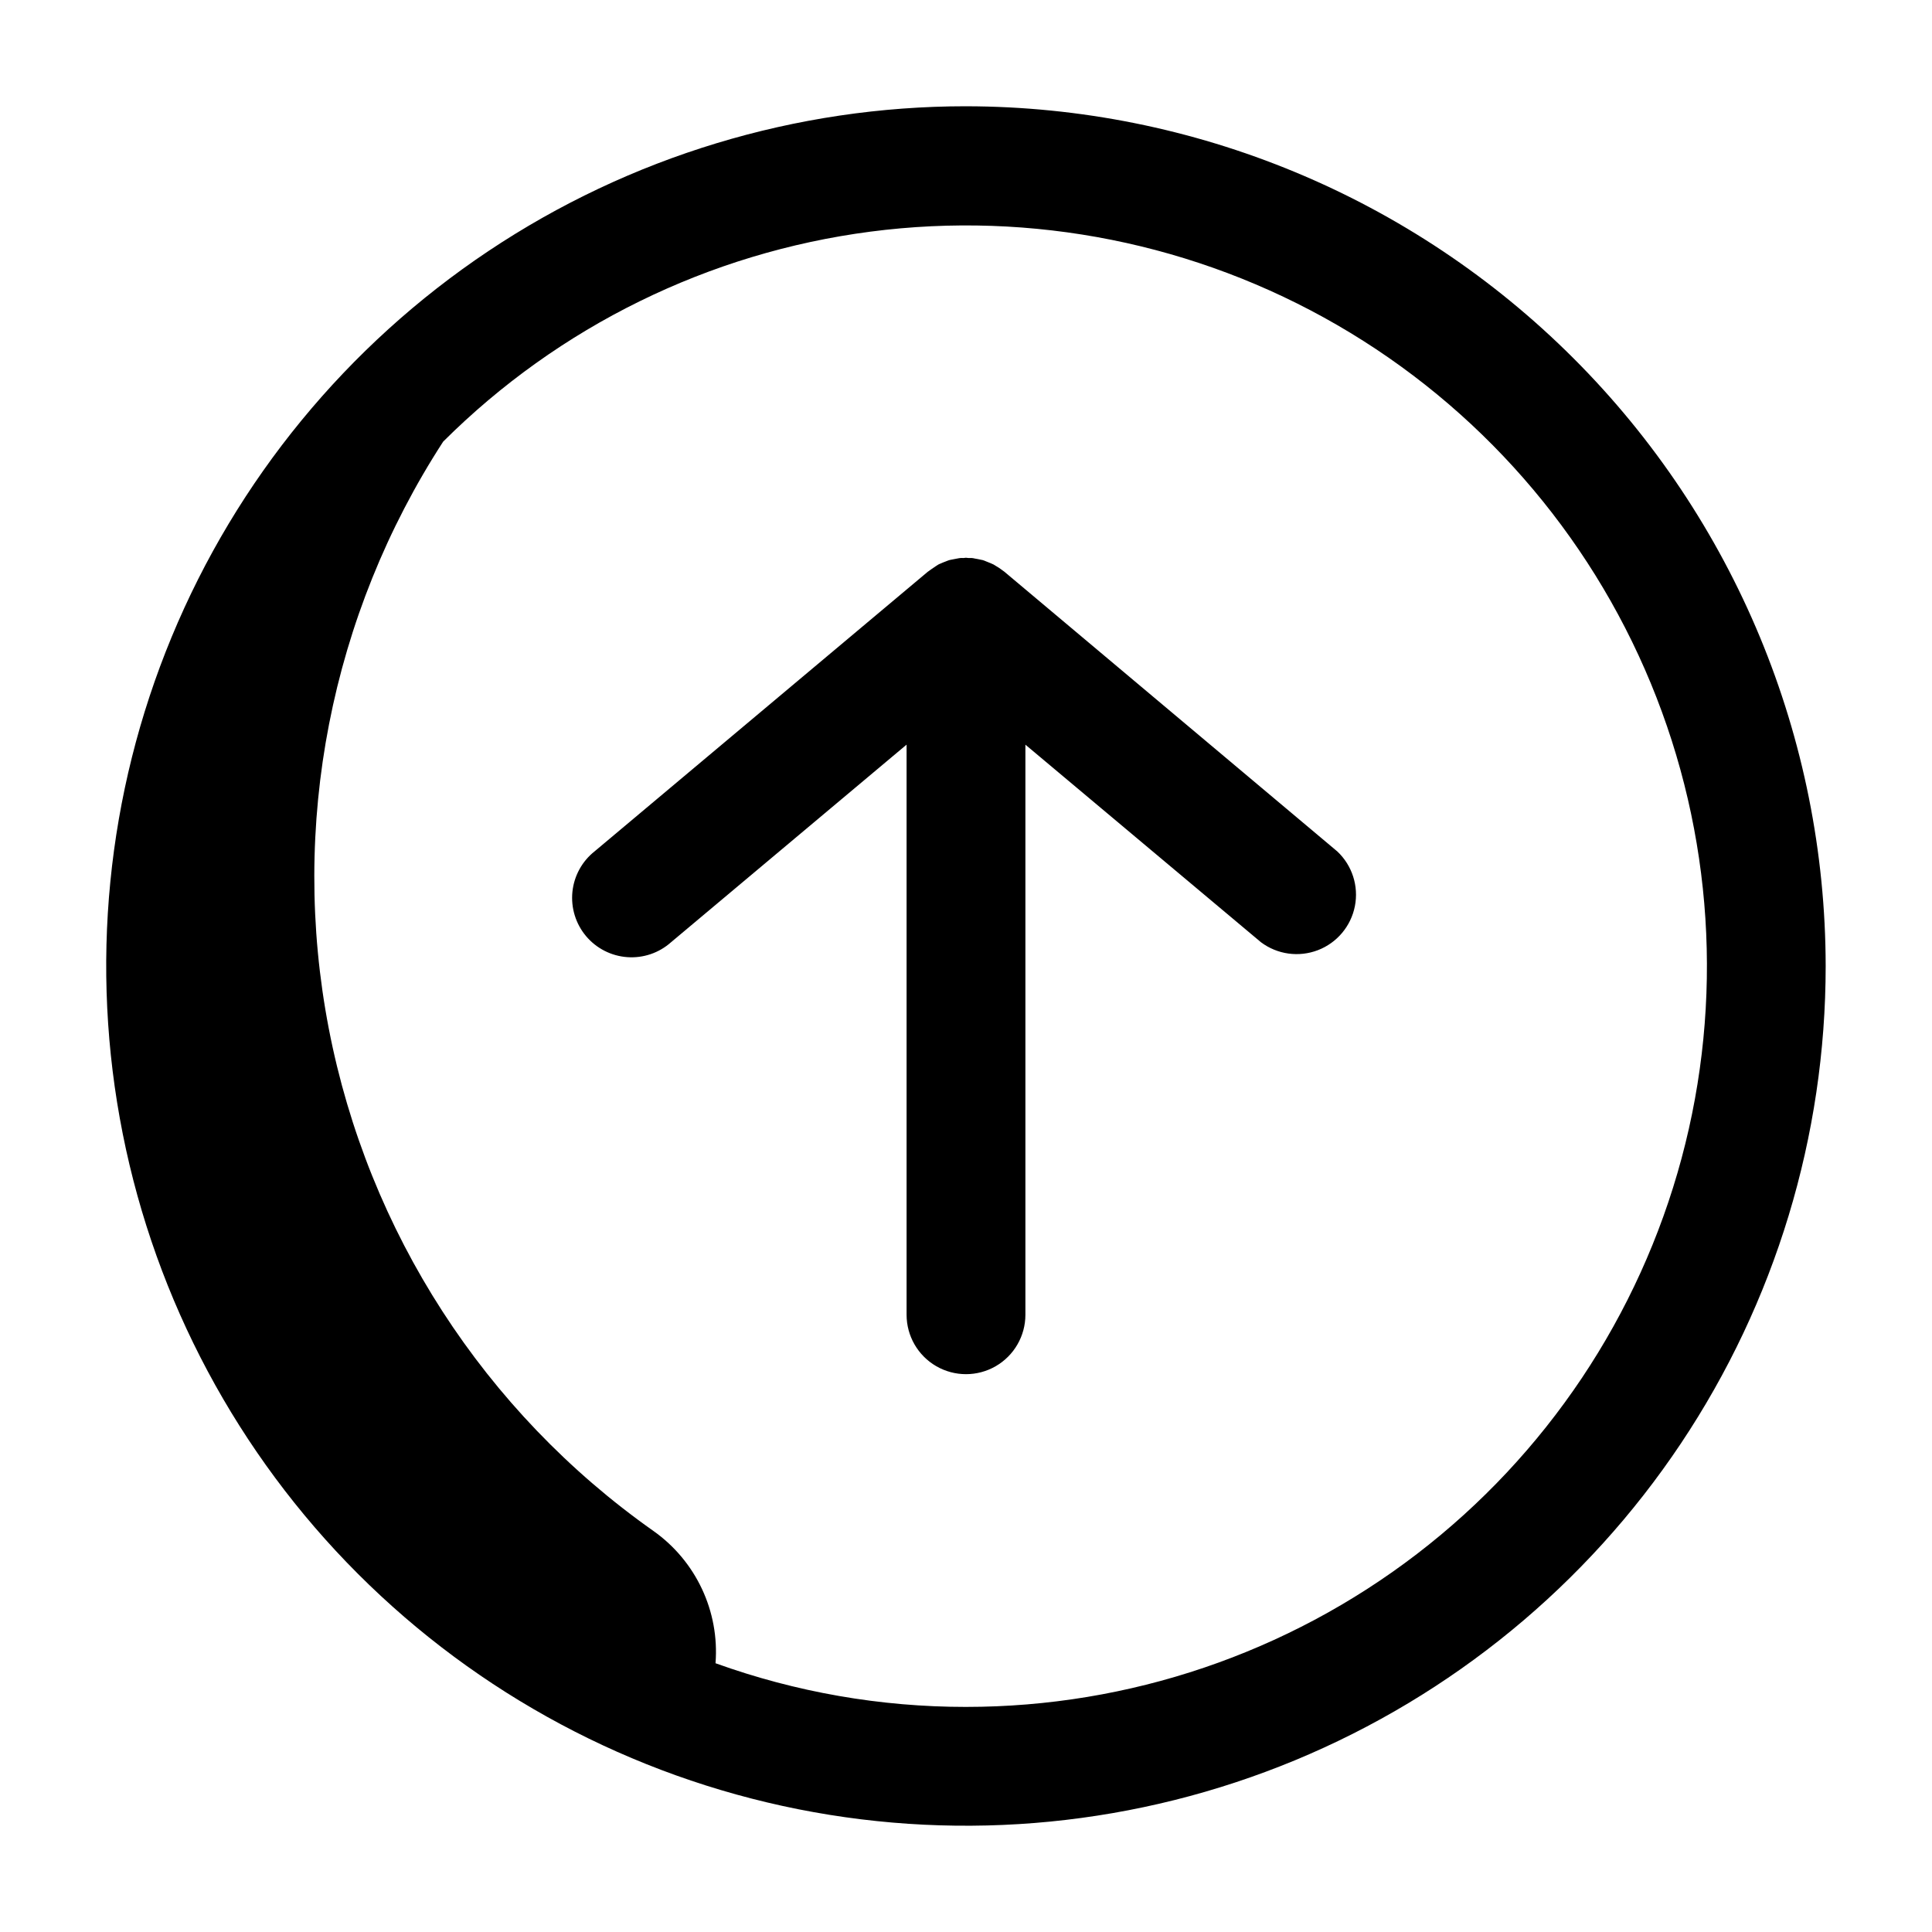 <?xml version="1.0" encoding="UTF-8"?>
<!-- Uploaded to: SVG Repo, www.svgrepo.com, Generator: SVG Repo Mixer Tools -->
<svg fill="#000000" width="800px" height="800px" version="1.1" viewBox="144 144 512 512" xmlns="http://www.w3.org/2000/svg">
 <path d="m400 172.16c-45.062-0.004-89.117 13.359-126.59 38.391-37.469 25.035-66.672 60.621-83.918 102.25-17.246 41.633-21.758 87.445-12.969 131.64 8.789 44.199 30.488 84.797 62.352 116.66 31.867 31.867 72.461 53.566 116.66 62.359 44.195 8.789 90.008 4.281 131.64-12.965 41.633-17.246 77.215-46.449 102.25-83.914 25.035-37.469 38.398-81.52 38.398-126.58-0.07-60.406-24.094-118.32-66.809-161.03-42.711-42.711-100.62-66.738-161.02-66.809zm0 424.19c-22.629 0.012-45.09-3.902-66.379-11.574 1.07-13.762-5.176-27.07-16.445-35.047-44.812-31.582-75.648-79.293-86.039-133.12-10.387-53.832 0.477-109.59 30.312-155.58 30.594-30.5 70.395-50.059 113.23-55.641 42.836-5.582 86.32 3.121 123.71 24.762 37.387 21.641 66.594 55.012 83.09 94.938 16.496 39.922 19.359 84.176 8.152 125.89-11.211 41.719-35.867 78.578-70.152 104.86-34.281 26.281-76.277 40.52-119.48 40.512zm98.398-226.71c3.945 3.711 5.707 9.188 4.66 14.504-1.043 5.312-4.746 9.719-9.801 11.66-5.059 1.941-10.758 1.148-15.09-2.102l-62.426-52.355v151.08c0 5.621-3 10.82-7.871 13.633s-10.875 2.812-15.746 0-7.871-8.012-7.871-13.633v-151.09l-62.418 52.363c-3.176 2.836-7.363 4.262-11.609 3.953-4.246-0.305-8.188-2.32-10.926-5.578-2.734-3.262-4.035-7.488-3.606-11.727 0.434-4.234 2.562-8.113 5.902-10.75l88.277-74.082c0.062-0.047 0.133-0.078 0.188-0.125 0.211-0.172 0.441-0.316 0.66-0.48 0.367-0.27 0.754-0.531 1.156-0.789 0.277-0.172 0.535-0.363 0.789-0.512 0.25-0.148 0.434-0.188 0.645-0.285 0.41-0.195 0.828-0.355 1.25-0.512 0.426-0.156 0.637-0.27 0.961-0.363 0.324-0.094 0.449-0.094 0.676-0.148 0.426-0.102 0.852-0.18 1.289-0.25 0.441-0.07 0.66-0.141 1-0.172 0.34-0.031 0.551 0 0.828 0s0.426-0.07 0.645-0.07 0.41 0.055 0.621 0.062c0.211 0.008 0.598 0 0.891 0 0.293 0 0.637 0.109 0.953 0.164 0.316 0.055 0.844 0.141 1.258 0.242 0.25 0.055 0.504 0.086 0.789 0.164s0.613 0.234 0.922 0.355c0.309 0.117 0.789 0.301 1.211 0.488 0.234 0.109 0.48 0.195 0.715 0.324 0.234 0.125 0.52 0.332 0.789 0.488 0.395 0.234 0.789 0.473 1.133 0.738 0.242 0.172 0.488 0.332 0.723 0.527l0.148 0.102z"/>
</svg>
